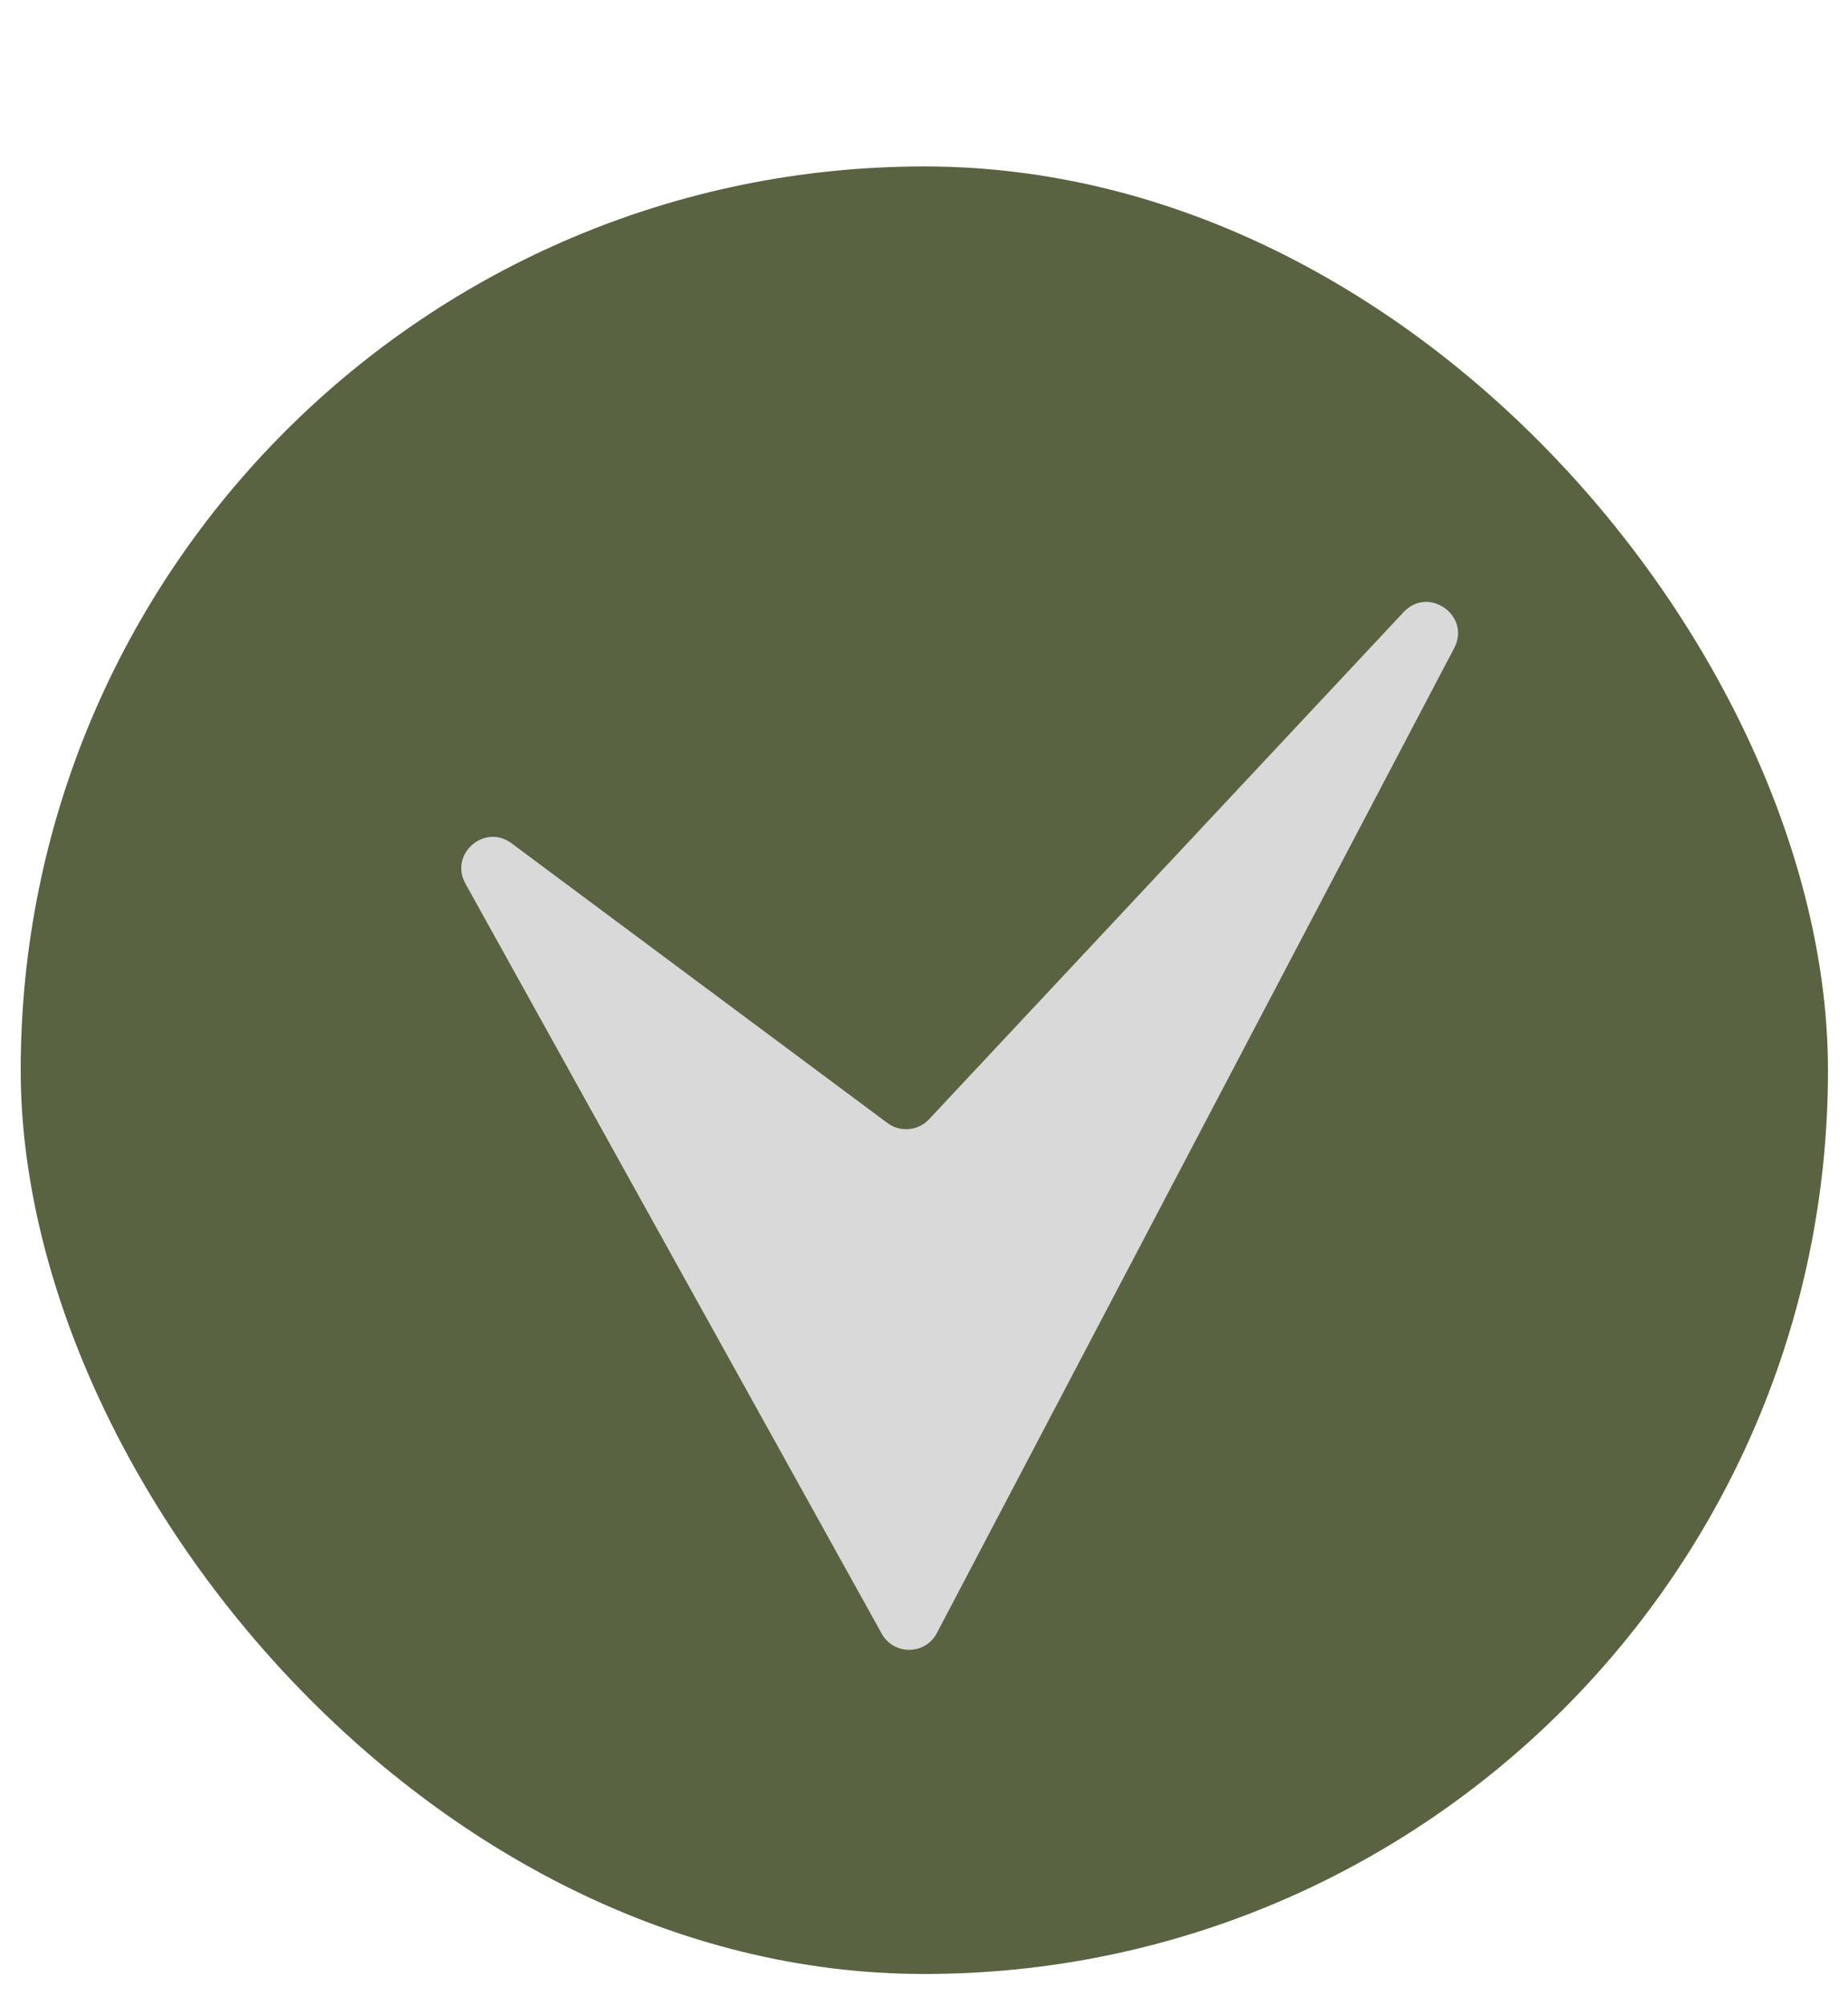 <?xml version="1.0" encoding="UTF-8"?> <svg xmlns="http://www.w3.org/2000/svg" width="59" height="64" viewBox="0 0 59 64" fill="none"> <rect x="0.661" y="5.313" width="57.7" height="57.7" rx="28.85" fill="#596341"></rect> <path d="M14.859 28.206C14.336 27.264 15.466 26.276 16.33 26.918L28.333 35.849C28.742 36.153 29.313 36.102 29.66 35.73L44.812 19.54C45.608 18.689 46.969 19.657 46.427 20.688L29.911 52.13C29.541 52.834 28.538 52.846 28.151 52.151L14.859 28.206Z" fill="#D9D9D9"></path> </svg> 
